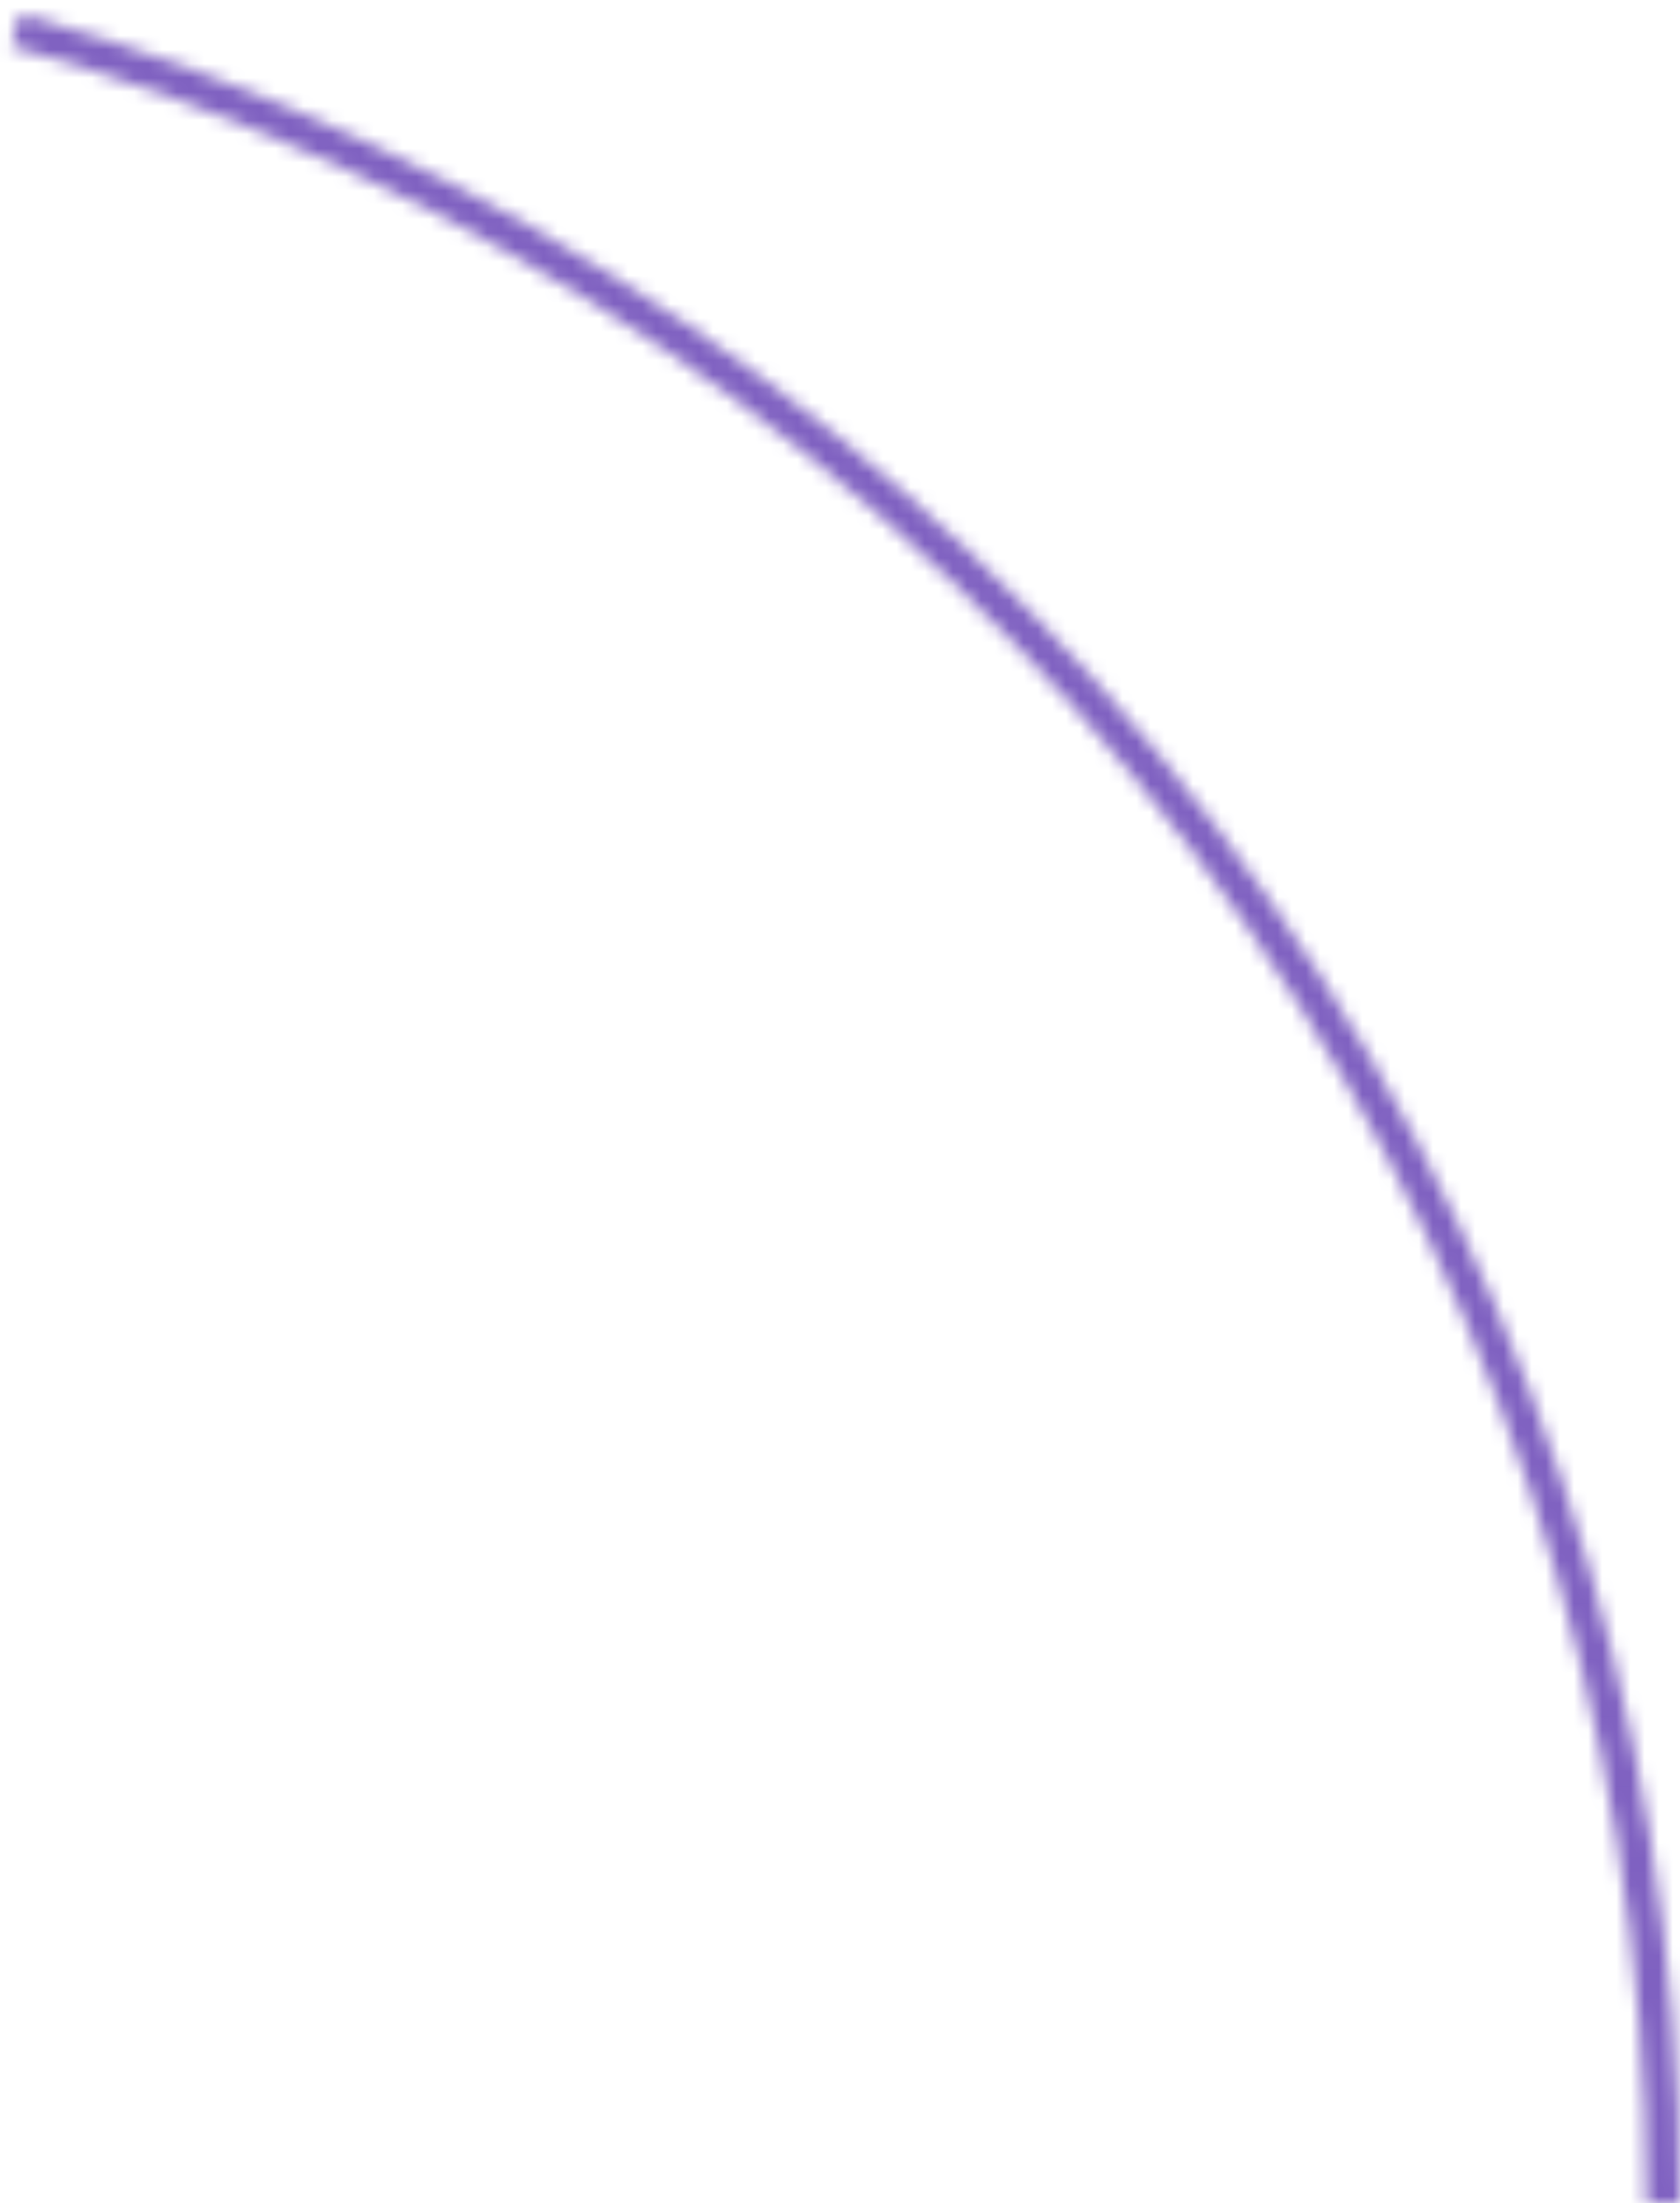 <?xml version="1.0" encoding="UTF-8"?> <svg xmlns="http://www.w3.org/2000/svg" width="119" height="156" viewBox="0 0 119 156" fill="none"> <mask id="path-1-inside-1" fill="white"> <path d="M119 156C119 120.871 107.511 86.706 86.284 58.716C65.057 30.725 35.258 10.445 1.432 0.969L0.793 3.25C34.121 12.587 63.482 32.569 84.396 60.147C105.31 87.726 116.631 121.388 116.631 156H119Z"></path> </mask> <path d="M119 156C119 120.871 107.511 86.706 86.284 58.716C65.057 30.725 35.258 10.445 1.432 0.969L0.793 3.25C34.121 12.587 63.482 32.569 84.396 60.147C105.31 87.726 116.631 121.388 116.631 156H119Z" stroke="#7F61C1" stroke-width="6" mask="url(#path-1-inside-1)"></path> </svg> 